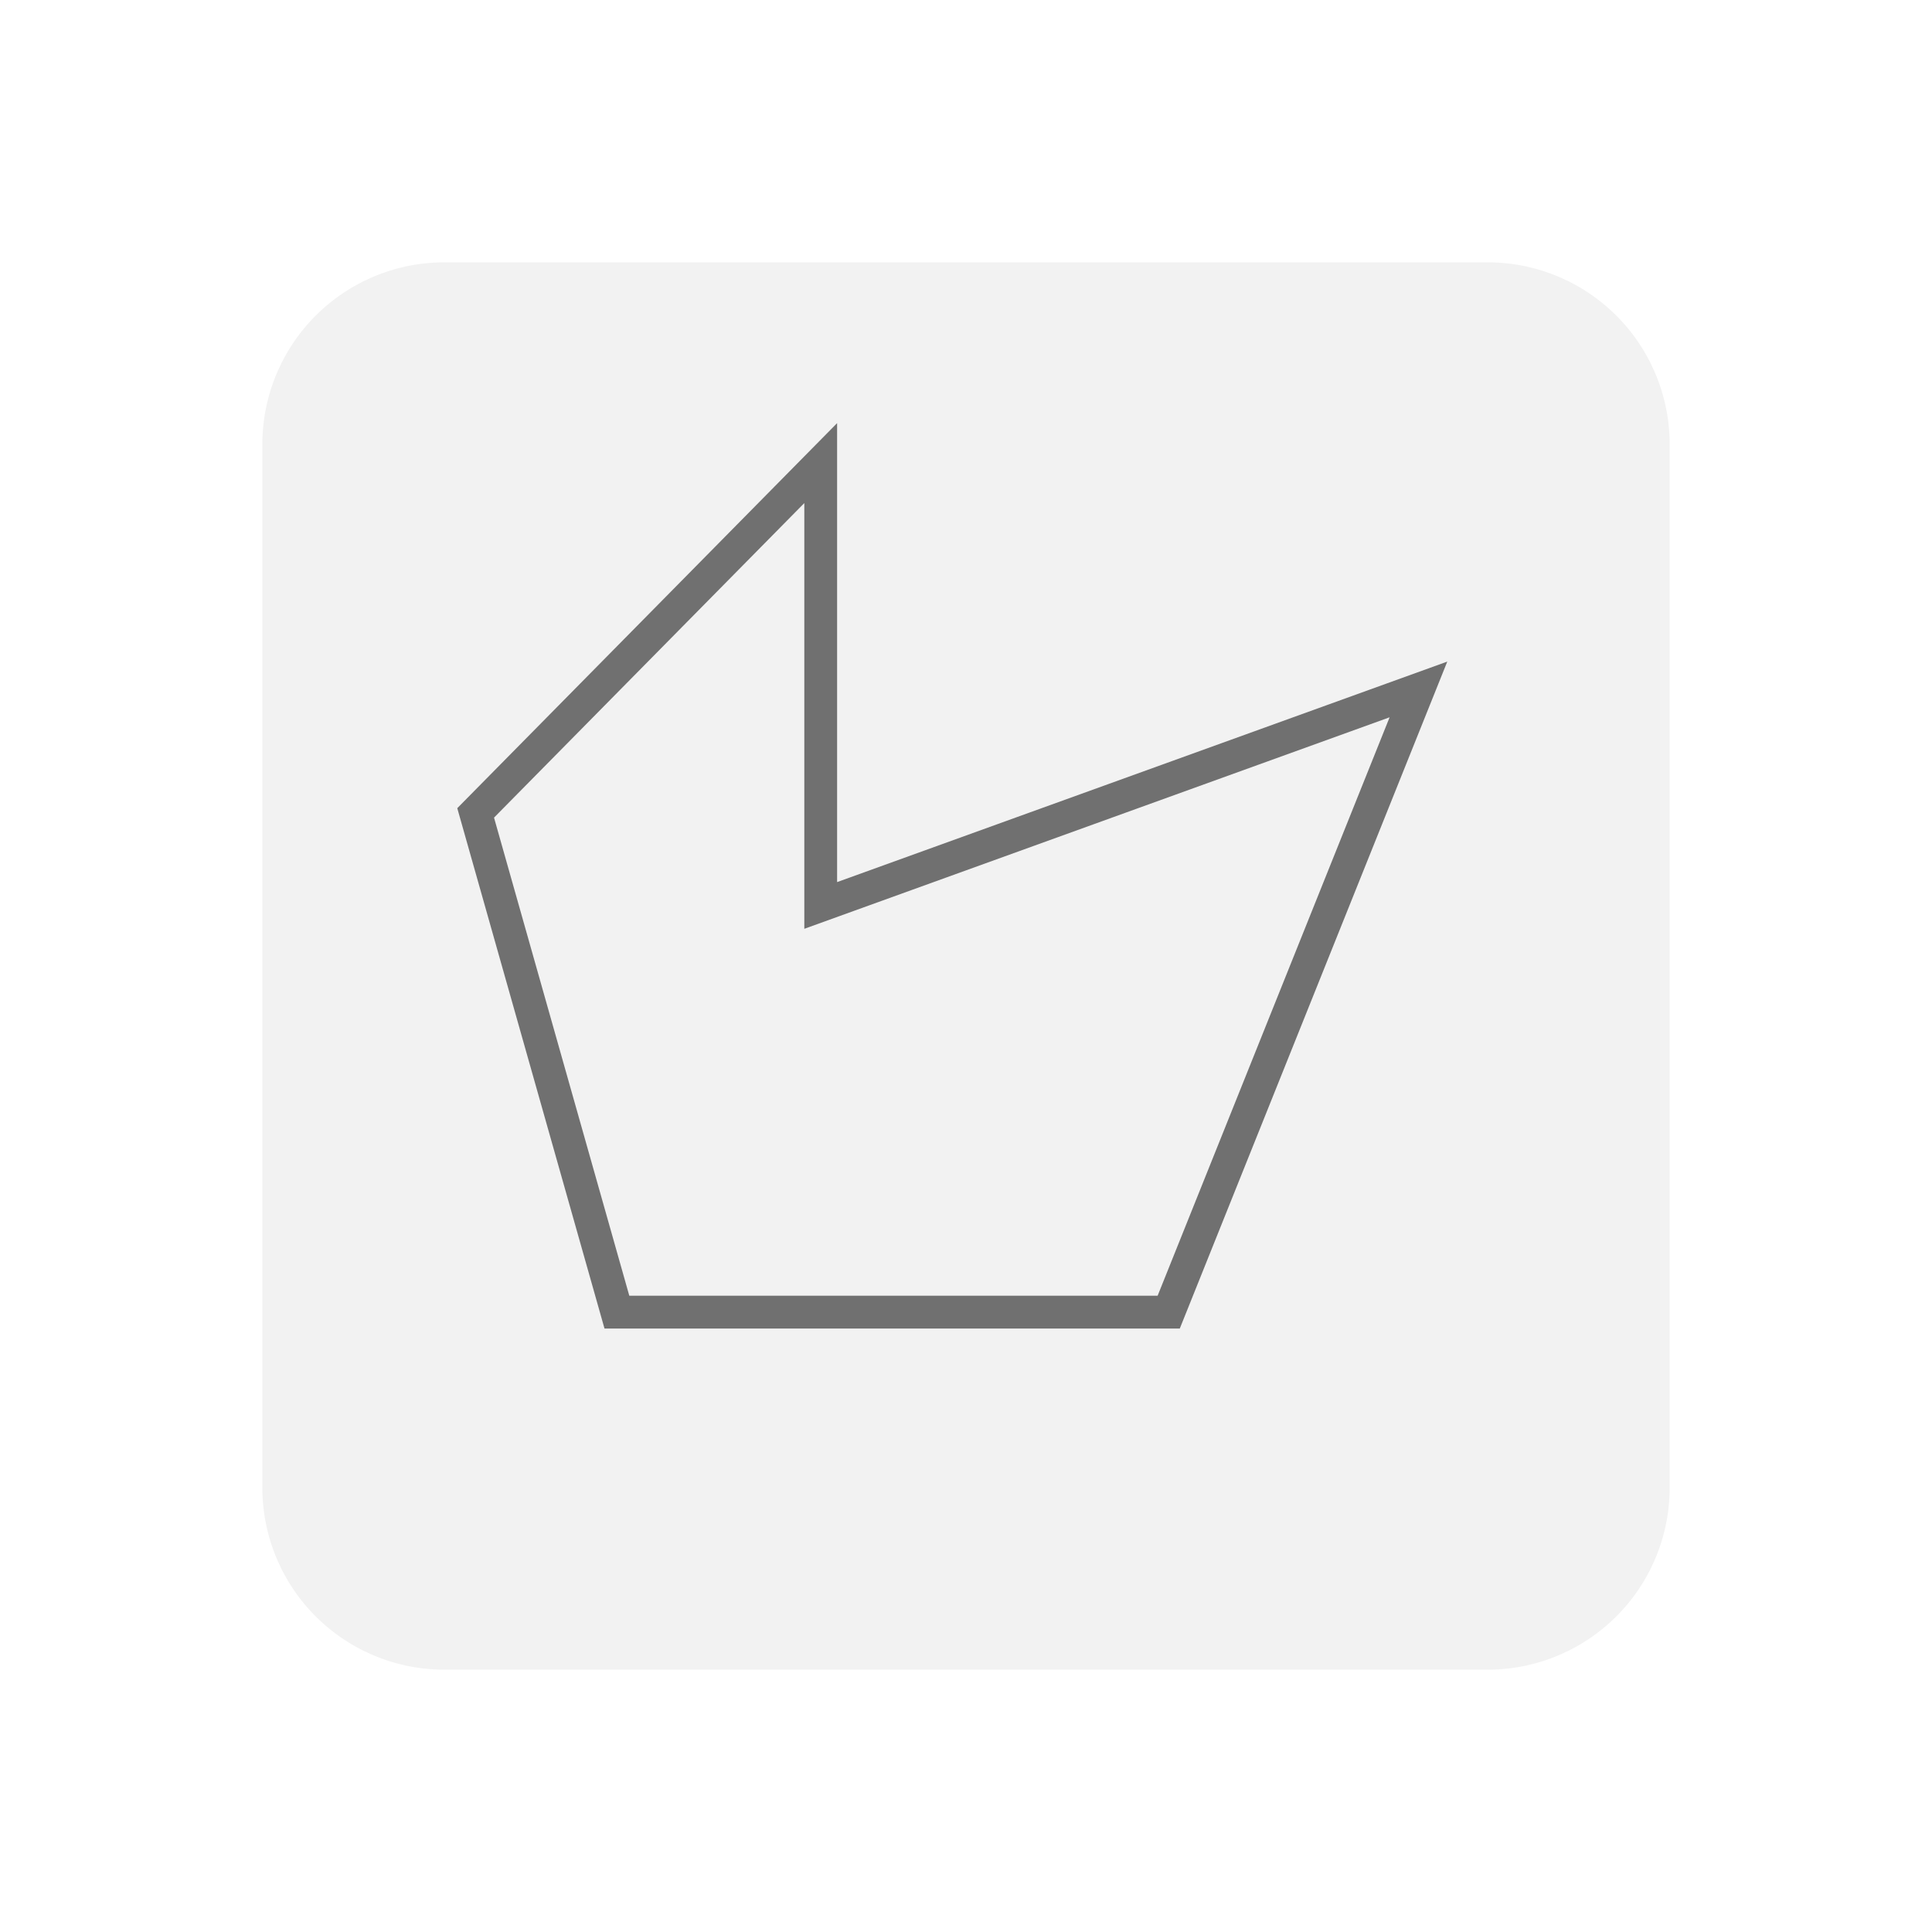 <svg xmlns="http://www.w3.org/2000/svg" xmlns:xlink="http://www.w3.org/1999/xlink" width="88.369" height="88.369" viewBox="0 0 88.369 88.369">
  <defs>
    <filter id="Path_3571" x="0" y="0" width="88.369" height="88.369" filterUnits="userSpaceOnUse">
      <feOffset dx="3" dy="3" input="SourceAlpha"/>
      <feGaussianBlur stdDeviation="4" result="blur"/>
      <feFlood flood-opacity="0.102"/>
      <feComposite operator="in" in2="blur"/>
      <feComposite in="SourceGraphic"/>
    </filter>
  </defs>
  <g id="aoi_tool" transform="translate(9 9)">
    <g transform="matrix(1, 0, 0, 1, -9, -9)" filter="url(#Path_3571)">
      <path id="Path_3571-2" data-name="Path 3571" d="M8.324,0H56.046a8.324,8.324,0,0,1,8.324,8.324V56.046a8.324,8.324,0,0,1-8.324,8.324H8.324A8.324,8.324,0,0,1,0,56.046V8.324A8.324,8.324,0,0,1,8.324,0Z" transform="translate(9 9)" fill="#f2f2f2"/>
    </g>
    <path id="Path_3575" data-name="Path 3575" d="M12,22.036l15.783-16V26.269l27.34-9.88L43.7,44.871H18.461Z" transform="translate(0.756 6.146)" fill="none" stroke="#707070" stroke-width="1.5"/>
  </g>
</svg>
